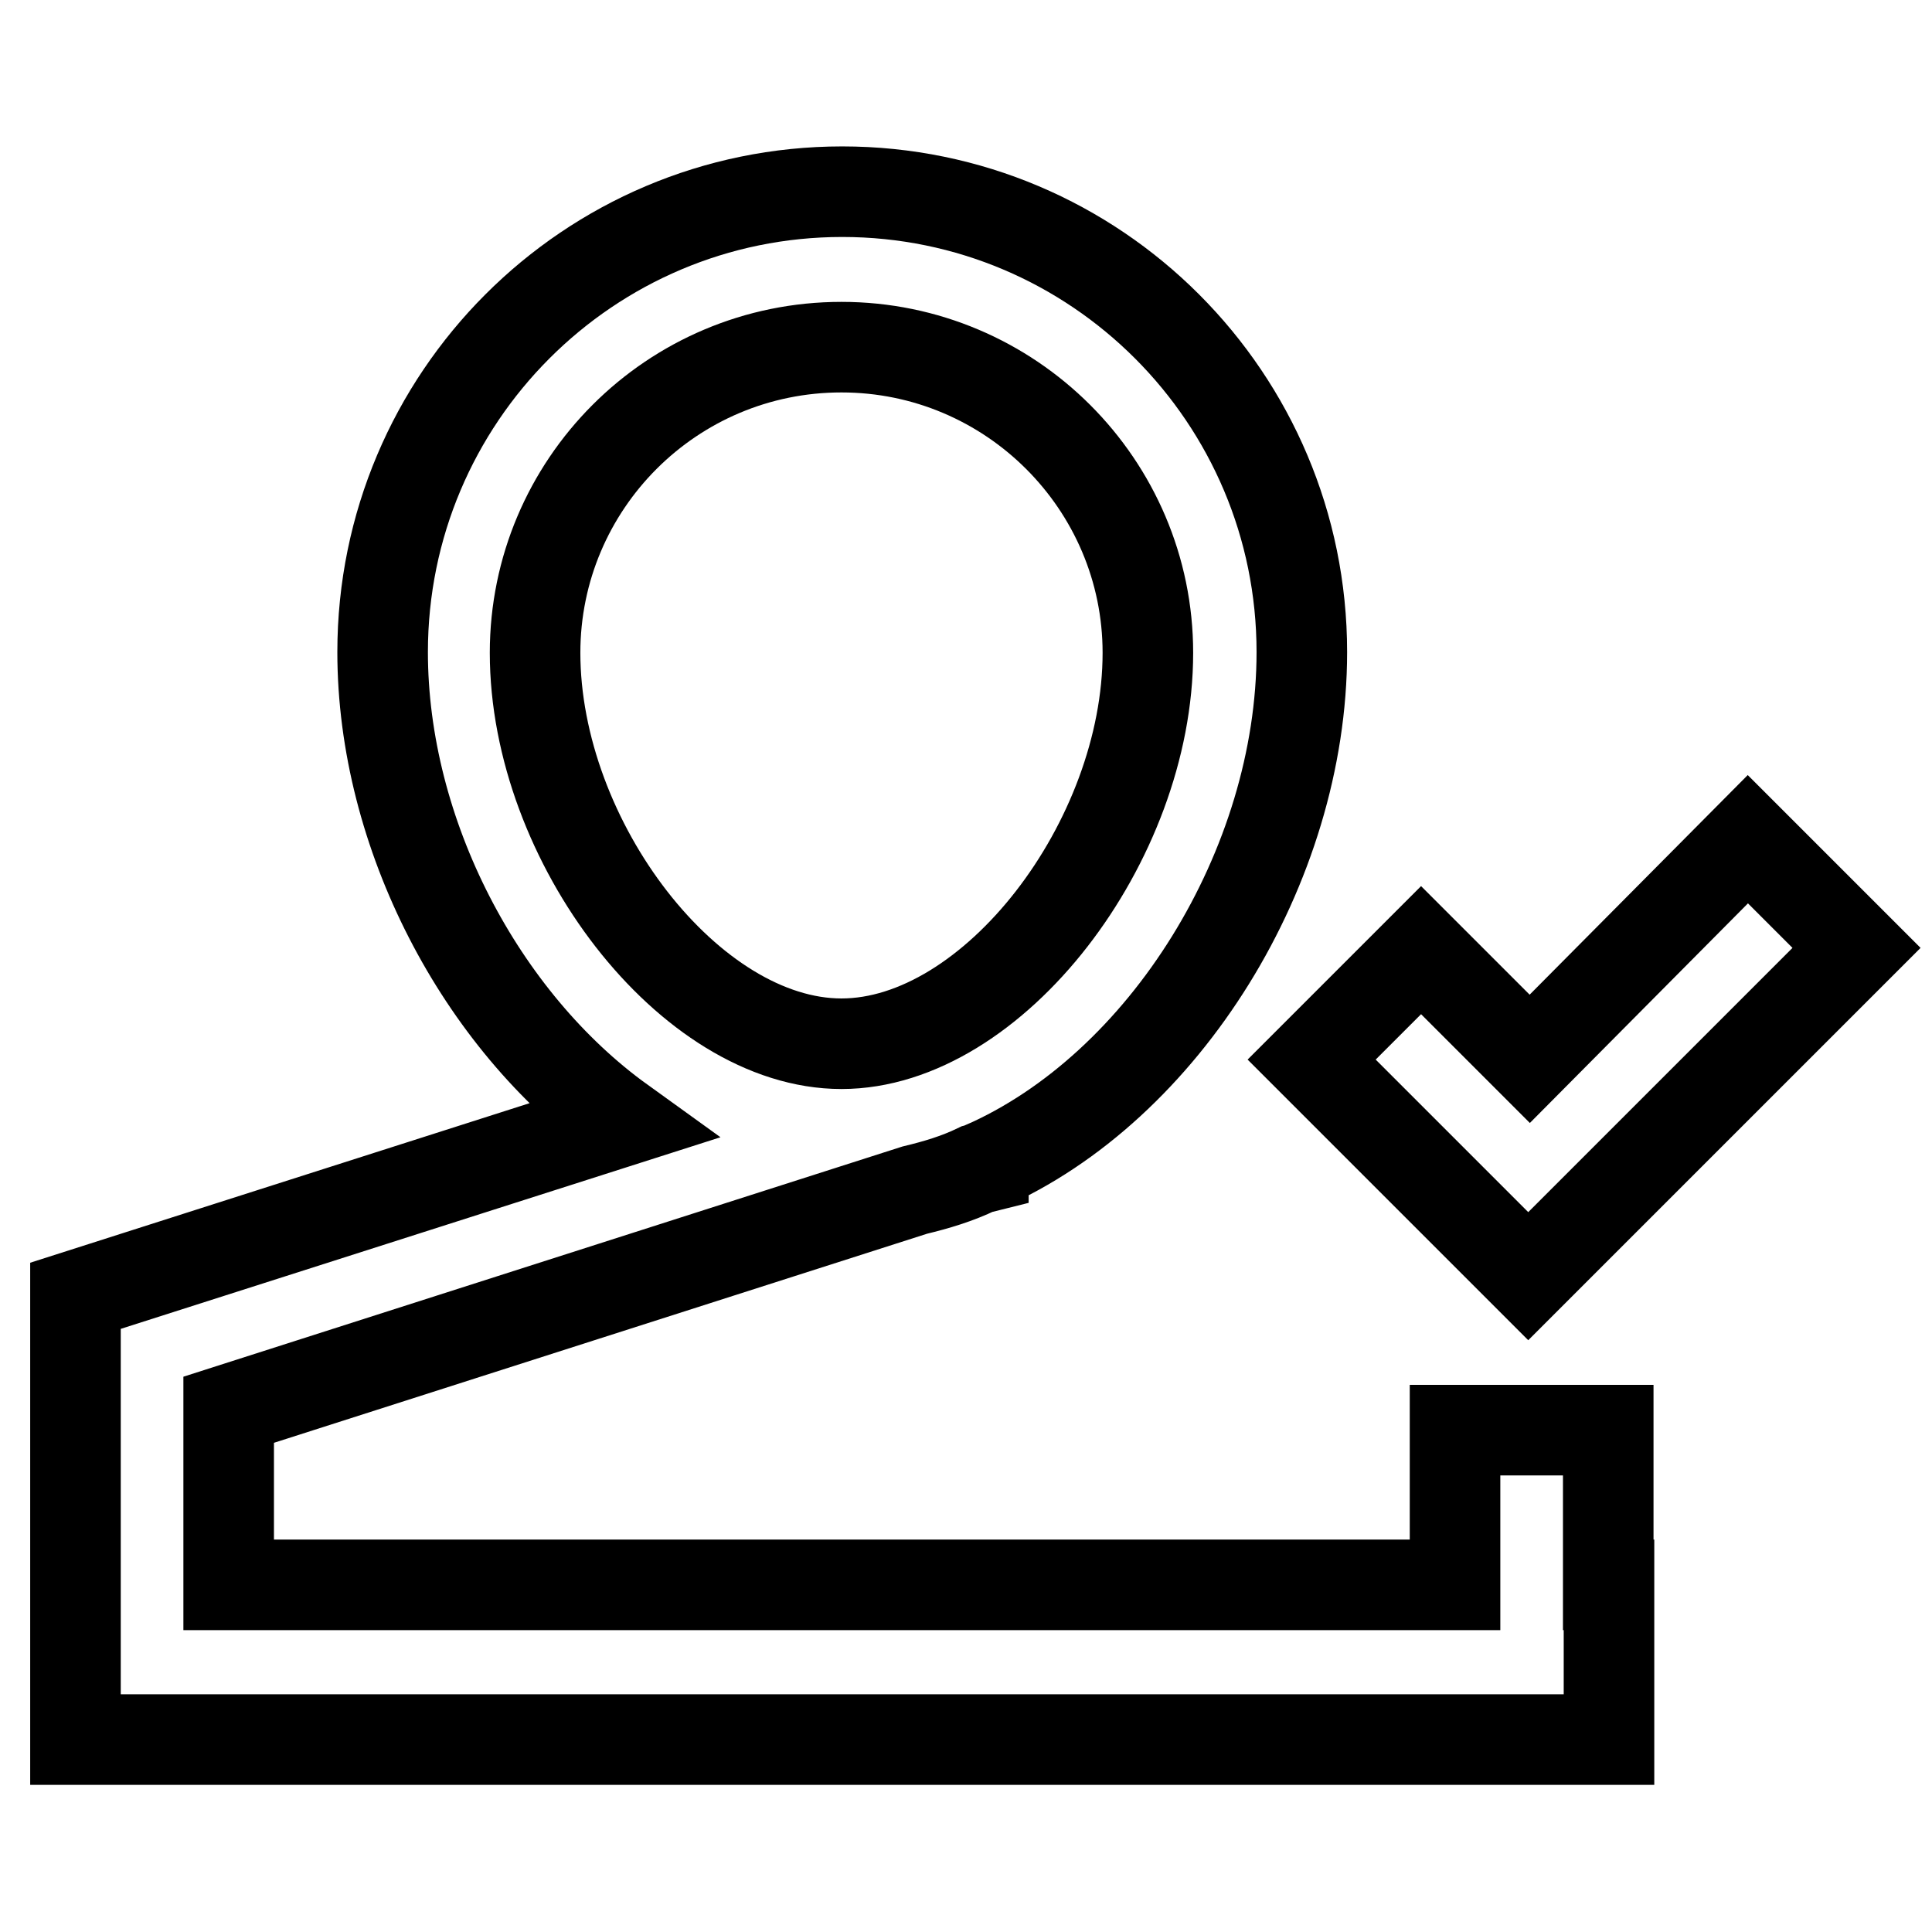<?xml version="1.0" encoding="utf-8"?>
<!-- Svg Vector Icons : http://www.onlinewebfonts.com/icon -->
<!DOCTYPE svg PUBLIC "-//W3C//DTD SVG 1.1//EN" "http://www.w3.org/Graphics/SVG/1.1/DTD/svg11.dtd">
<svg version="1.1" xmlns="http://www.w3.org/2000/svg" xmlns:xlink="http://www.w3.org/1999/xlink" x="0px" y="0px" viewBox="0 0 256 256" enable-background="new 0 0 256 256" xml:space="preserve">
<g> <path stroke-width="12" fill-opacity="0" stroke="#000000"  d="M121.2,157.7l-90.9,29.1V210h162.5v-20.5h20.3V210h0.1v20.5H10v-58.8l72.3-23.1 c-18.6-13.4-31.6-38.1-31.6-62.2c0-33.7,27.3-61,60.9-61s60.9,27.3,60.9,61c0,28.4-18.2,57.7-42.2,68.2l0,0.1l-0.8,0.2 C126.8,156.2,124.1,157,121.2,157.7L121.2,157.7z M111.5,138.3c20.1,0,40.6-26.8,40.6-51.8c0-22.3-18.2-40.5-40.6-40.5 c-22.5,0-40.6,18.2-40.6,40.5C70.9,111.5,91.4,138.3,111.5,138.3z M231.6,111.2l14.4,14.4l-43.5,43.5l-28.7-28.7l14.5-14.5 l14.4,14.4L231.6,111.2L231.6,111.2z"/></g>
</svg>